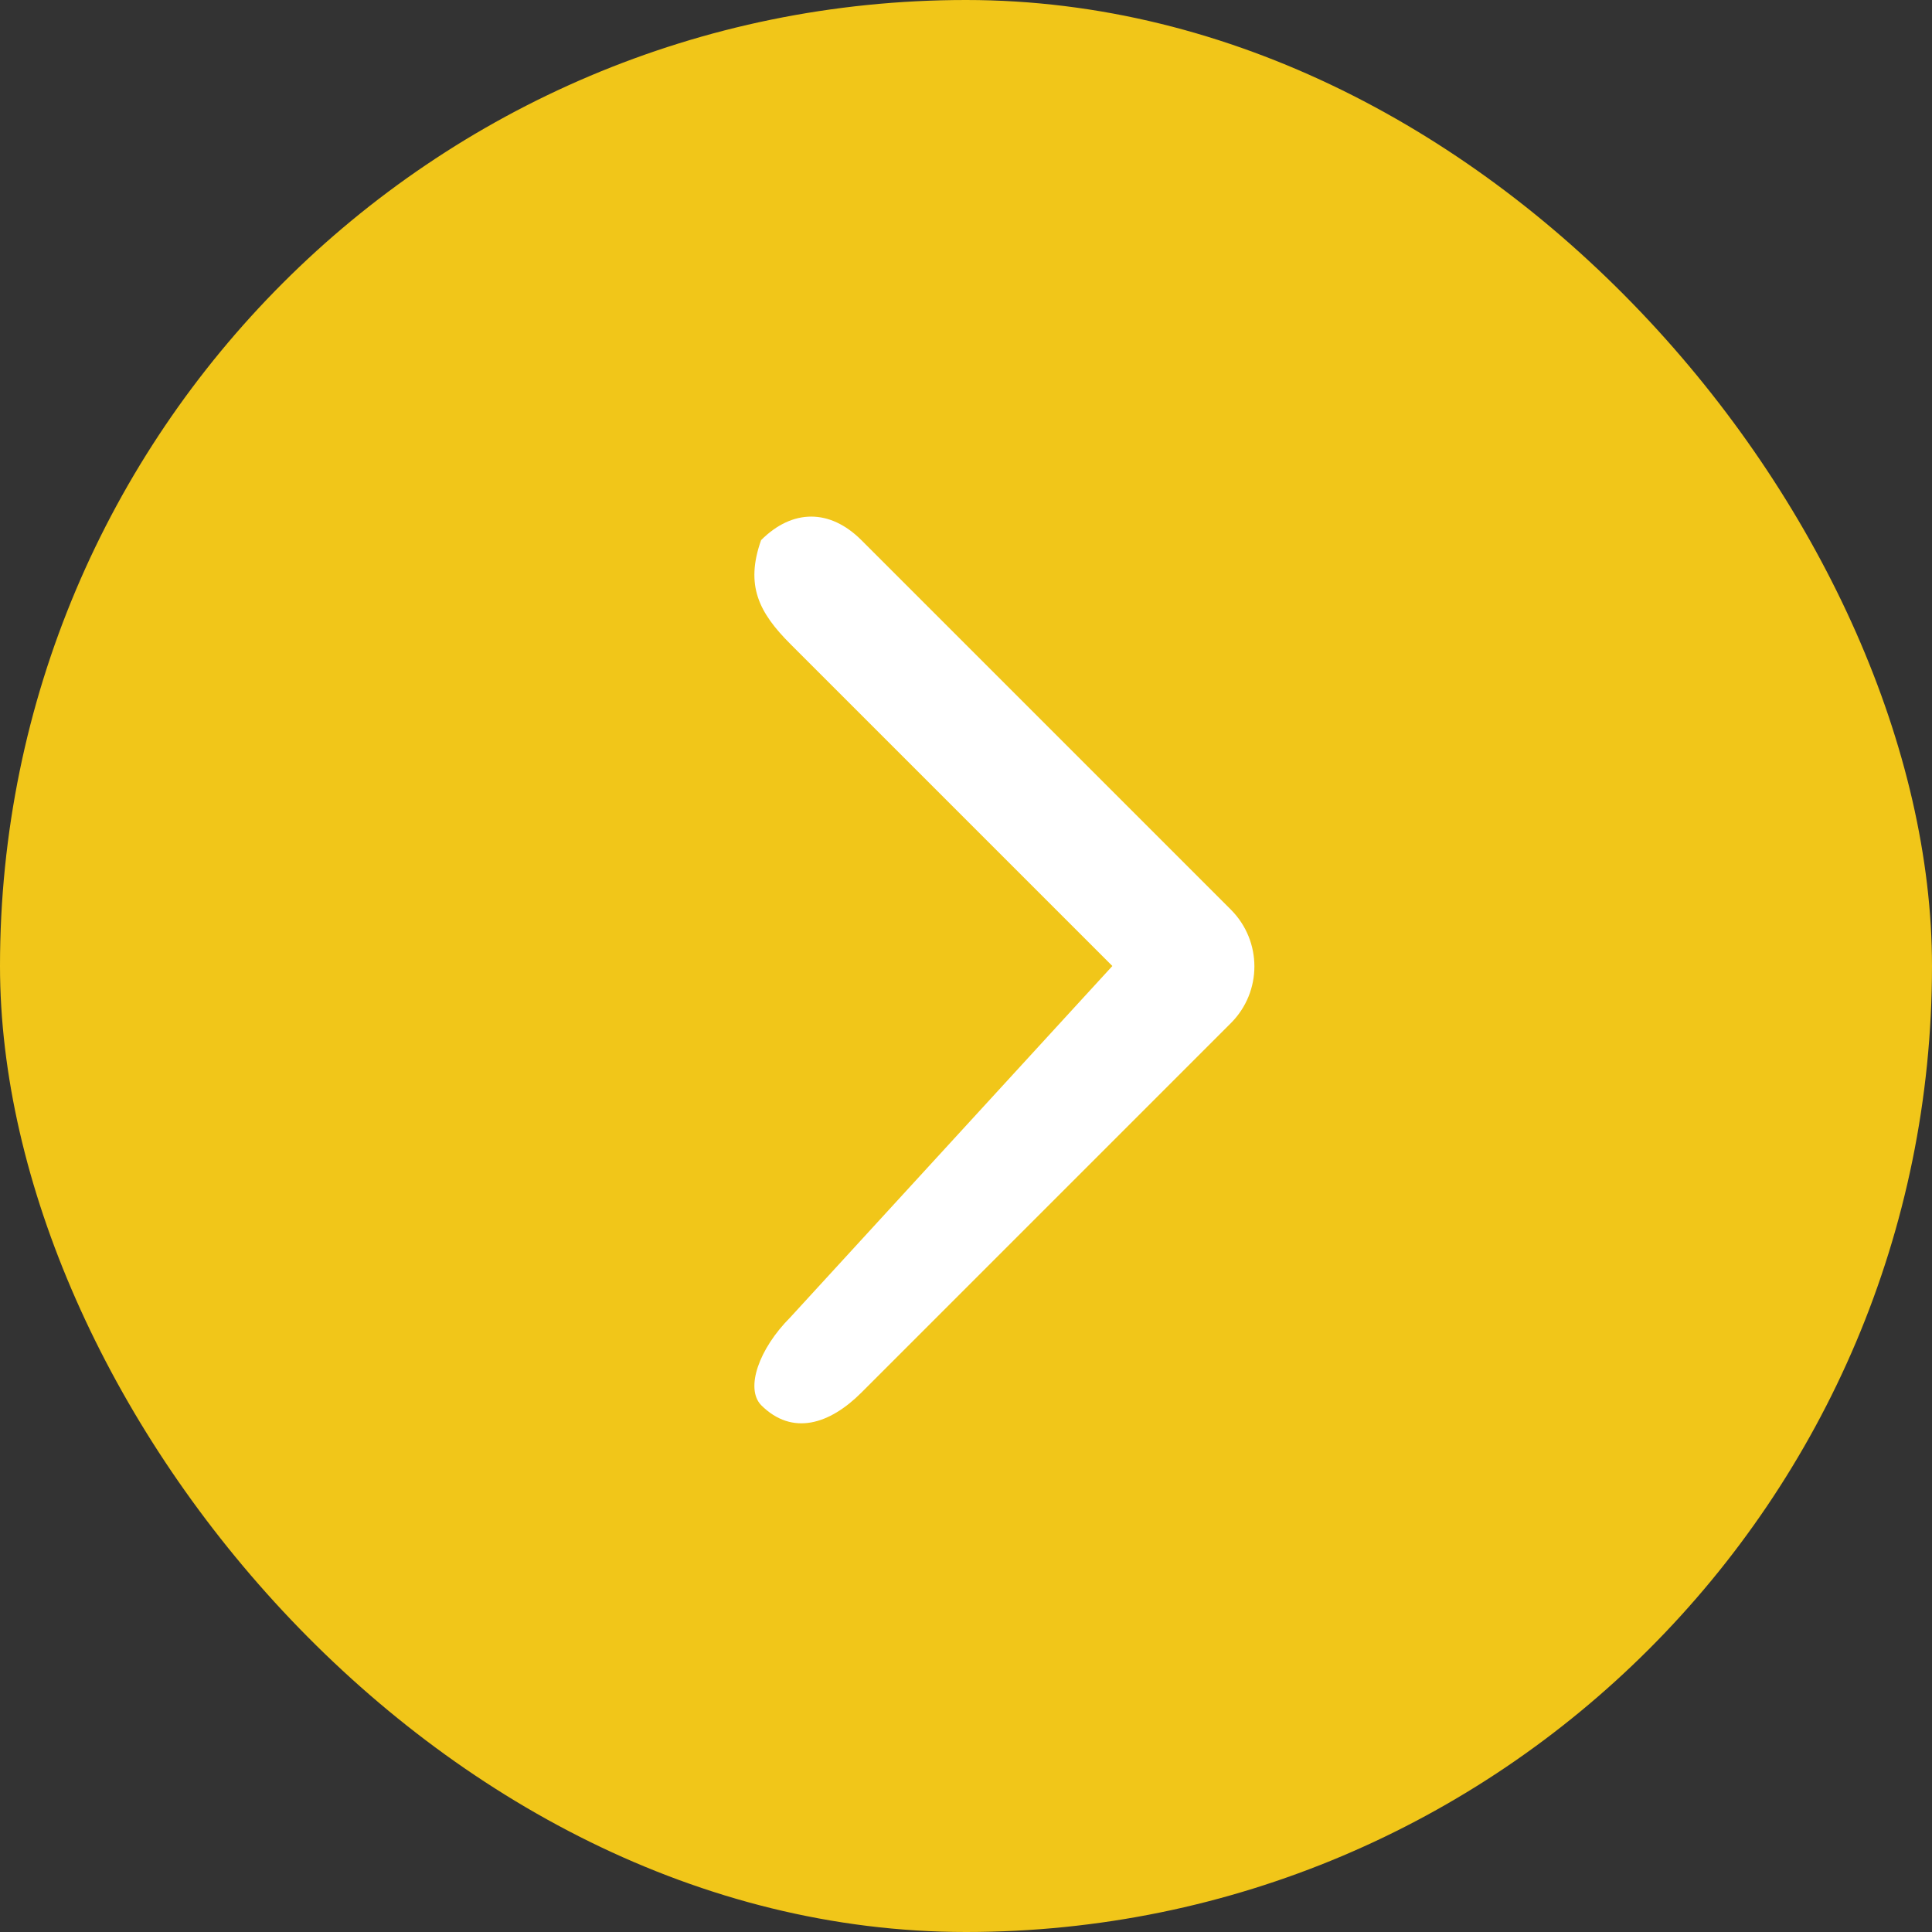 <?xml version="1.0" encoding="UTF-8"?> <svg xmlns="http://www.w3.org/2000/svg" width="33" height="33" viewBox="0 0 33 33" fill="none"><rect x="0" y="0" width="33" height="33" fill="#333333" stroke="none"/><rect width="33" height="33" rx="16.5" fill="#F1C619"></rect><path d="M13.5 22.5L19 16.5L13.5 11C12.964 10.464 12.726 10 13 9.226C13.536 8.69 14.176 8.69 14.713 9.226L21.024 15.537C21.56 16.074 21.56 16.94 21.024 17.476L14.713 23.787C14.176 24.324 13.536 24.536 13 24C12.726 23.713 12.964 23.036 13.5 22.5Z" fill="white"></path></svg> 